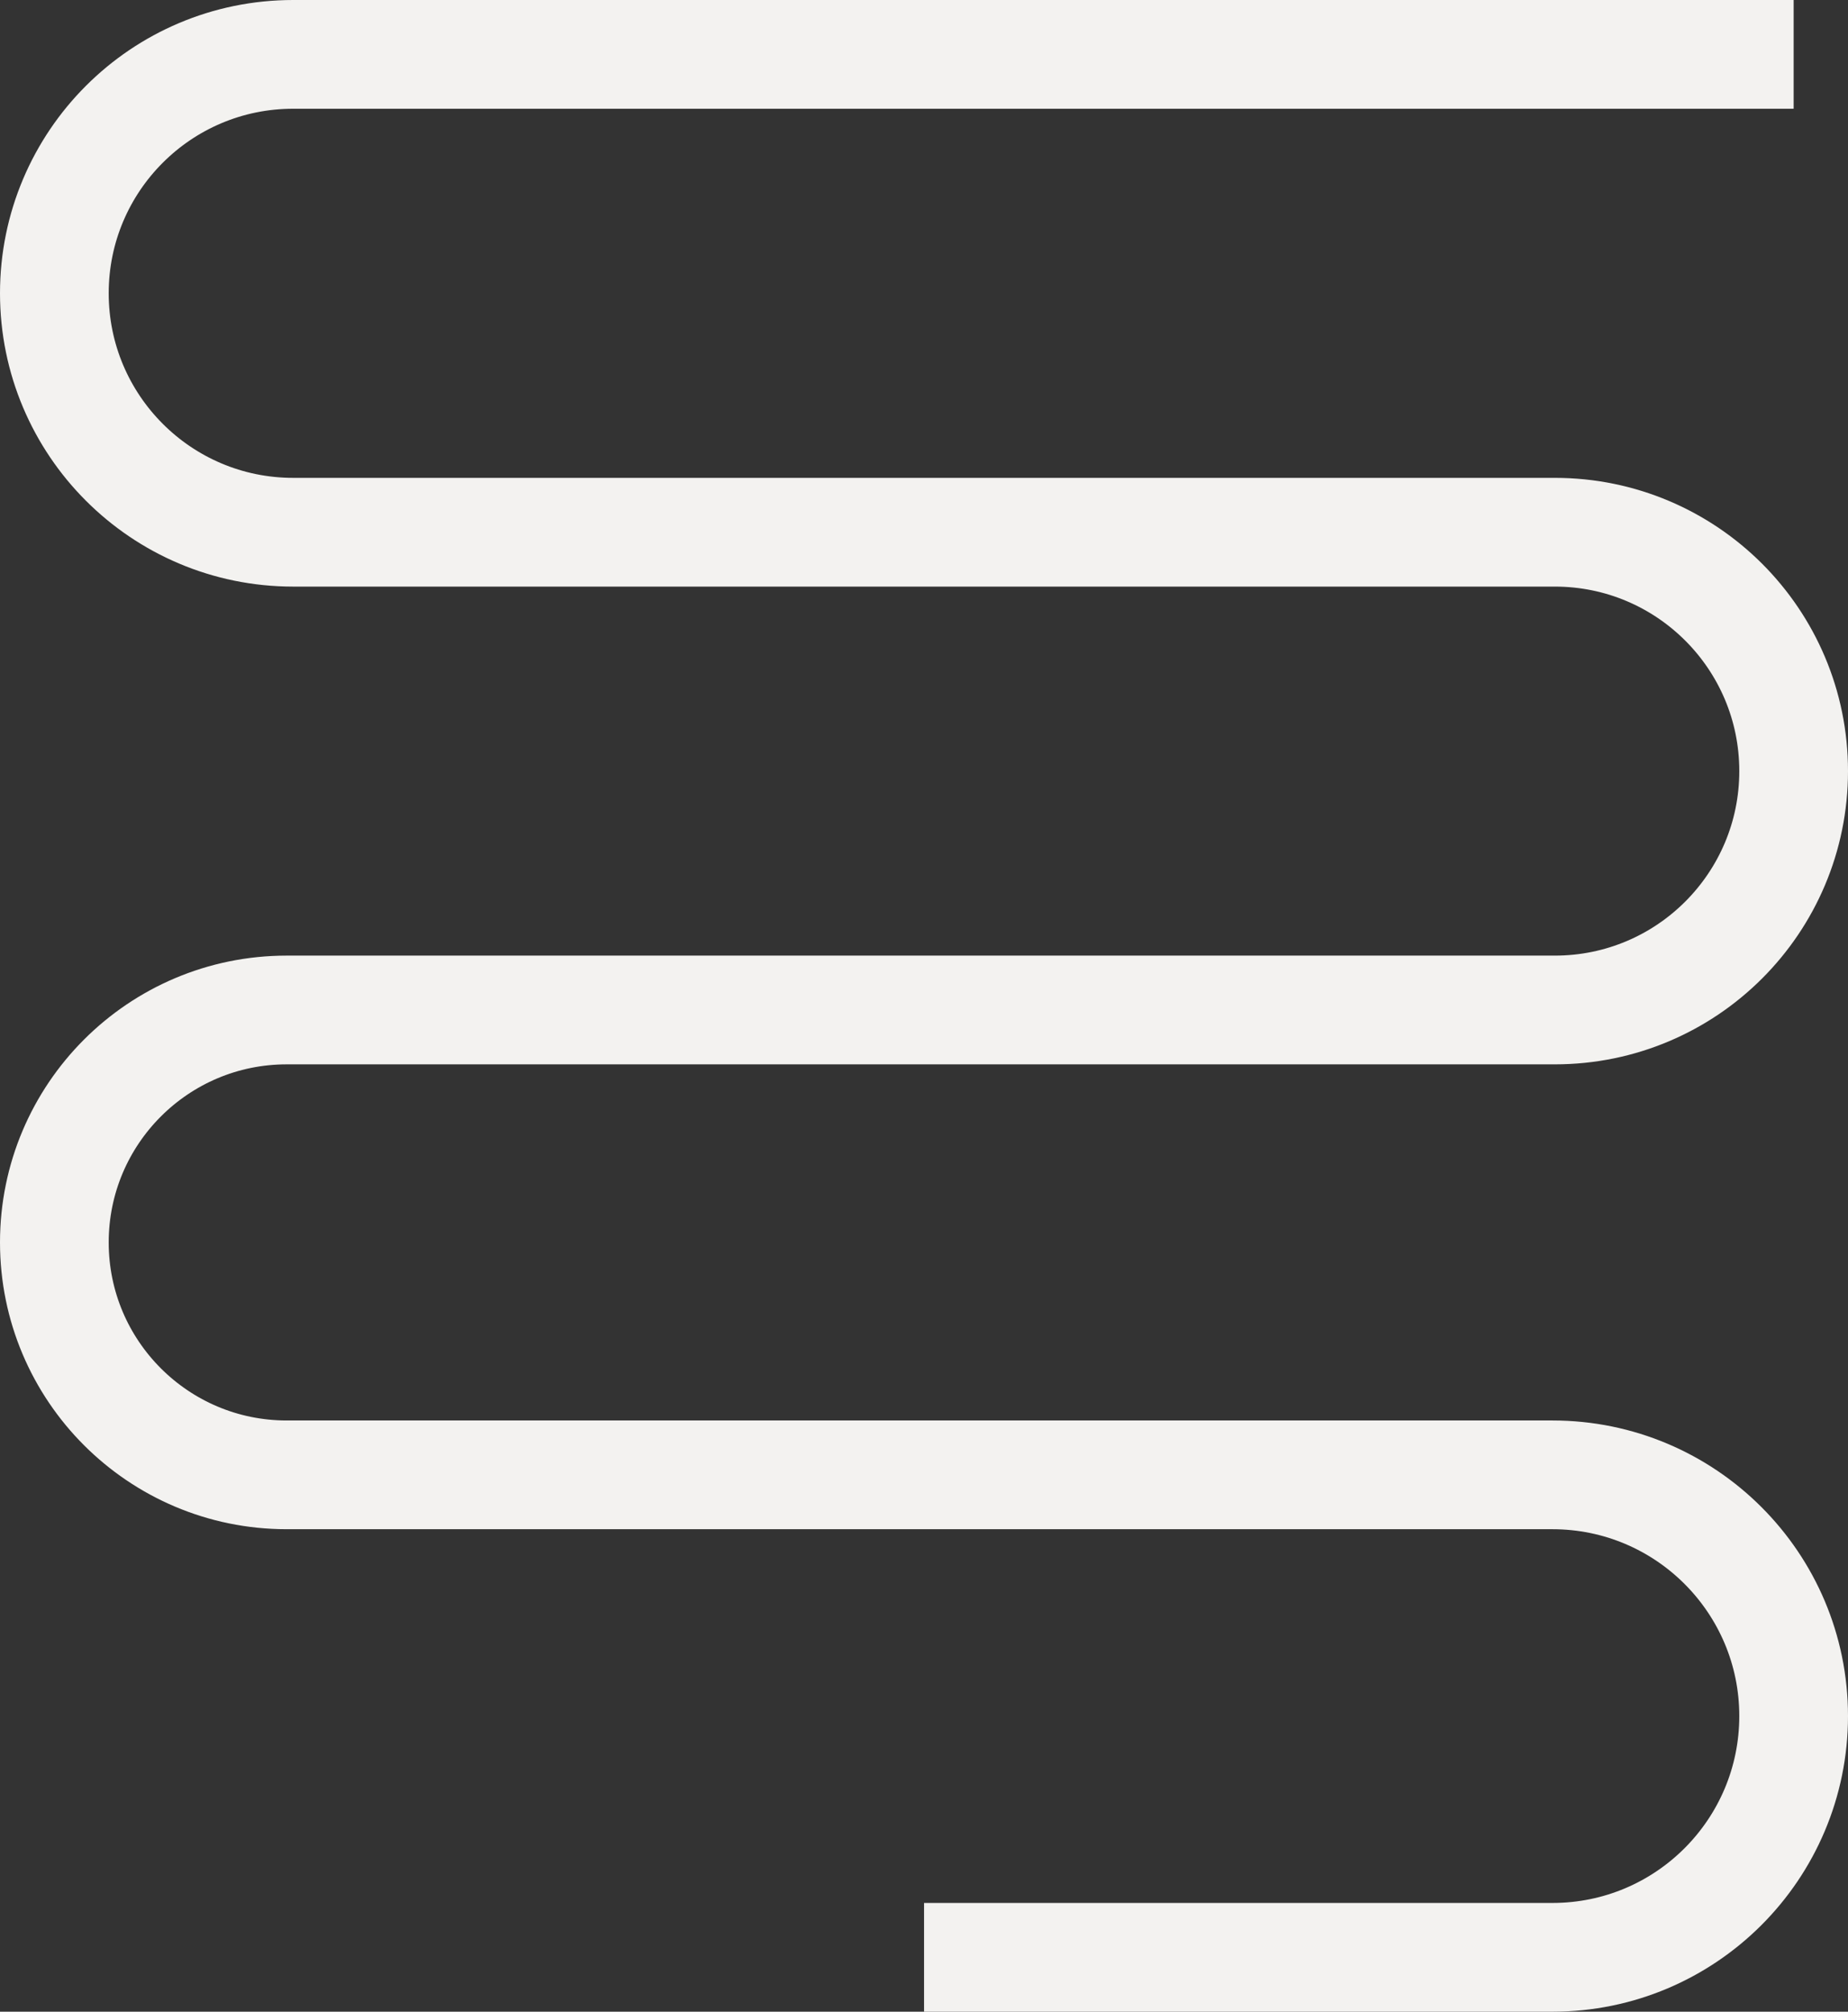 <svg width="34" height="37" viewBox="0 0 34 37" fill="none" xmlns="http://www.w3.org/2000/svg">
<rect x="0" y="0" width="34" height="37" fill="#333333" stroke="none"/>
<path d="M33 1H5.394C2.967 1 1 2.967 1 5.394V5.394C1 7.821 2.967 9.789 5.394 9.789H28.606C31.033 9.789 33 11.756 33 14.182V14.182C33 16.609 31.033 18.576 28.606 18.576H5.275C2.914 18.576 1 20.49 1 22.851V22.851C1 25.212 2.914 27.126 5.275 27.126H28.562C31.013 27.126 33 29.113 33 31.563V31.563C32.999 34.014 31.013 36 28.562 36H17.001" stroke="#F3F2F0" stroke-width="2"/>
</svg>
